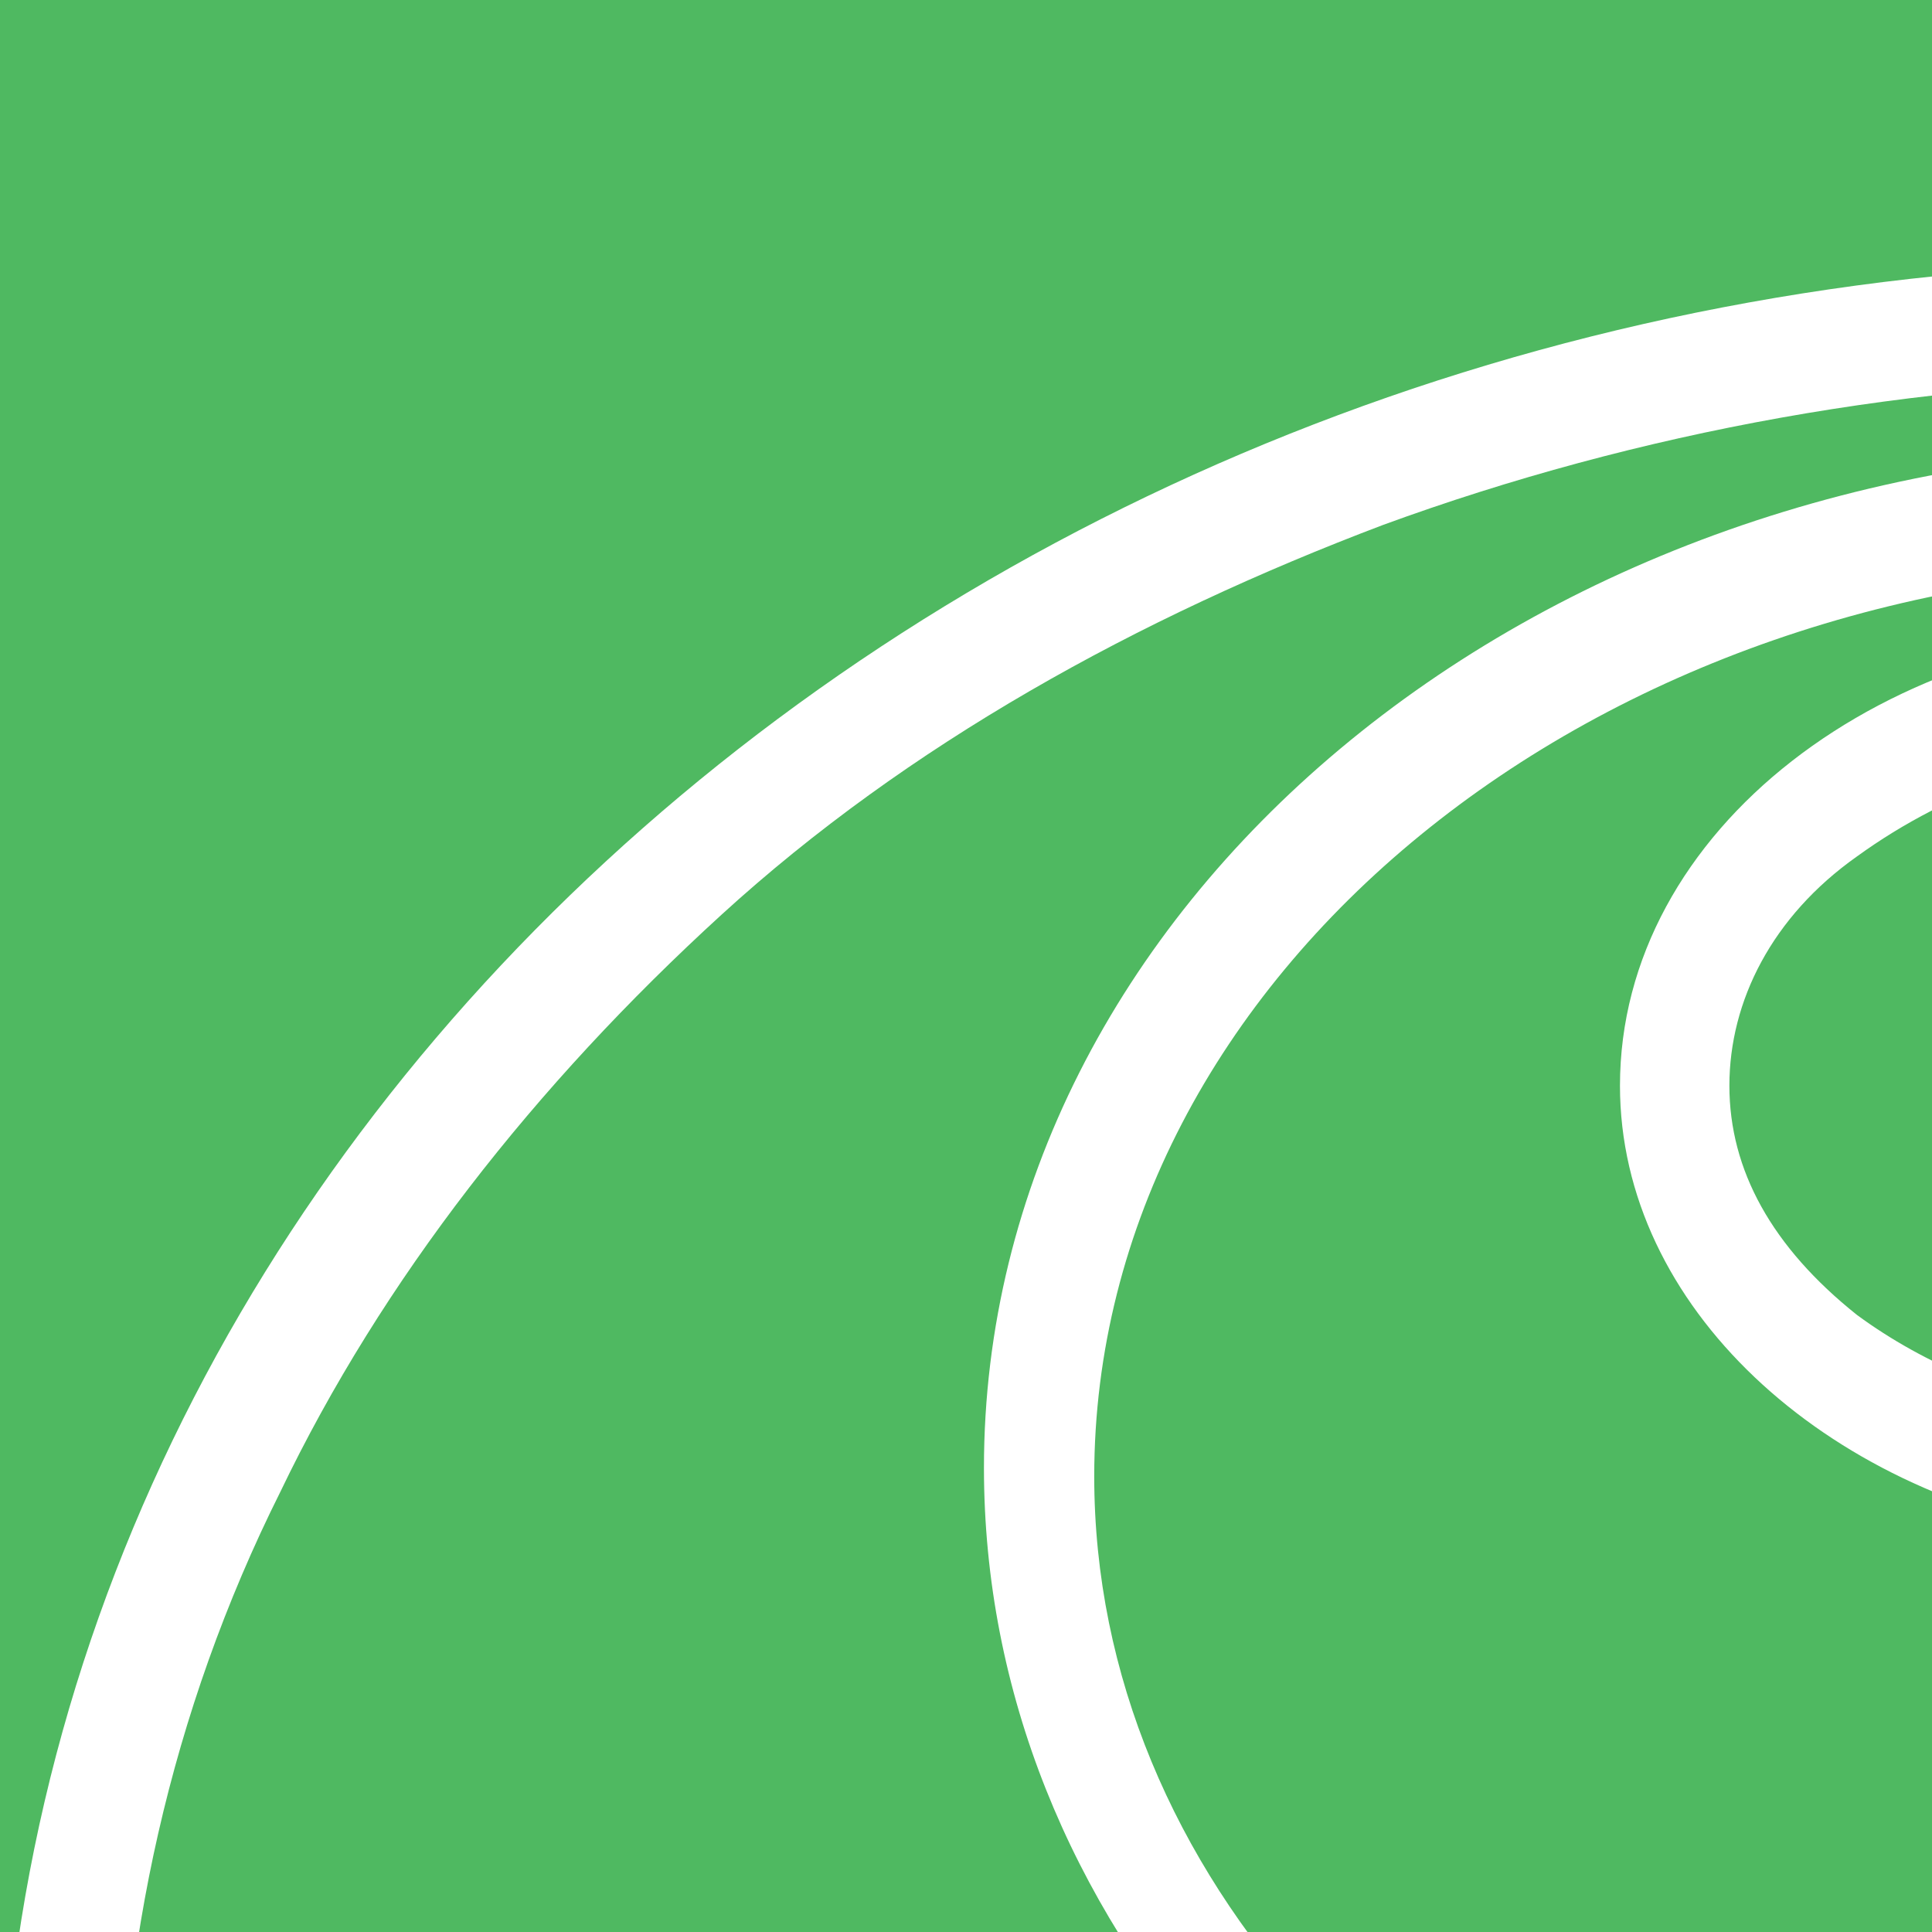 <?xml version="1.0" encoding="UTF-8"?>
<!-- Generator: Adobe Illustrator 23.0.1, SVG Export Plug-In . SVG Version: 6.00 Build 0)  -->
<svg xmlns="http://www.w3.org/2000/svg" xmlns:xlink="http://www.w3.org/1999/xlink" version="1.1" id="Camada_1" x="0px" y="0px" viewBox="0 0 226 226" style="enable-background:new 0 0 226 226;" xml:space="preserve">
<style type="text/css">
	.st0{fill:#4FB961;}
	.st1{fill:#FFFFFF;}
</style>
<rect class="st0" width="512" height="512"></rect>
<g>
	<path class="st1" d="M256,30.8C115.1,30.8,0,132,0,256s115.1,225.2,256,225.2S512,380,512,256S397.9,30.8,256,30.8z M256,467.3   c-32.7,0-64.5-6-95.3-16.9c-10.9-4-21.8-8.9-31.8-13.9h101.2c0,0,10.9,13.9,25.8,13.9c16.9,0,26.8-13.9,26.8-13.9H382   c-9.9,5-20.8,9.9-31.8,13.9C321.5,461.4,288.7,467.3,256,467.3z M428.7,404.8c-5,4-9.9,7.9-14.9,11.9L380,354.2l-19.8-11.9   l43.7,80.4c0,0,0,0-1,0h-127c0,0-4,14.9-19.8,14.9c-13.9,0-19.8-14.9-19.8-14.9h-126l42.7-80.4l-21,11.9l-32.7,62.5   c-5-4-9.9-7.9-14.9-11.9c-21.8-19.8-39.7-41.7-51.6-67.5c-12.9-25.8-18.9-53.6-18.9-81.4s6-55.6,18.9-81.4   c11.9-24.8,29.8-47.6,51.6-67.5s48.6-34.7,77.4-45.6c29.8-10.9,62.5-16.9,95.3-16.9s64.5,6,95.3,16.9   c28.8,10.9,54.6,25.8,77.4,45.6c21.8,19.8,39.7,41.7,51.6,67.5c12.9,25.8,18.9,53.6,18.9,81.4s-6,55.6-18.9,81.4   C468.3,362.2,450.5,385,428.7,404.8z"></path>
	<path class="st1" d="M258,52.6c-79.4,0-142.9,53.6-142.9,119.1c0,52.6,40.7,97.2,98.2,113.1c-6.9,17.9-13.9,32.7-19.8,46.6h-24.8   L125,414.8h118.1c0,0,4,0,6,2s2,6,2,6h6h6c0,0,0-4,2-6s6-2,6-2H389l-43.7-83.3h-23.8c-6-12.9-12.9-28.8-18.9-46.6   c57.6-15.9,98.2-60.5,98.2-113.1C400.9,106.2,337.4,52.6,258,52.6z M251,403.8c0,0-1-1-2-1c-1-1-2-1-2-1H146.9l28.8-56.6h11.9   c-10.9,23.8-18.9,36.7-18.9,36.7h13.9c0,0,6.9-19.8,20.8-36.7h38.7c0,0,4,0,6.9,3c3,4,3,9.9,3,9.9L251,403.8L251,403.8z    M339.3,345.3l28.8,56.6H267.9c0,0-2,0-2,1c-1,1-2,1-2,1v-45.6c0,0,0-6,3-9.9c2-3,6.9-3,6.9-3h37.7c14.9,17.9,21.8,36.7,21.8,36.7   h15.9c0,0-7.9-12.9-19.8-36.7h9.9V345.3z M266.9,331.4c0,0-3,0-6,2c-2,2-4,4-4,4s-2-2-4-4c-3-2-6-2-6-2h-30.8   c10.9-8.9,23.8-14.9,39.7-14.9s29.8,6,40.7,14.9H266.9z M300.7,318.5c0,0-15.9-13.9-43.7-13.9c-26.8,0-43.7,13.9-43.7,13.9   s6-12.9,12.9-30.8c9.9,2,20.8,3,31.8,3c10.9,0,20.8-1,30.8-3C295.7,306.6,300.7,318.5,300.7,318.5z M277.8,112.1h-14.9v-10.9H250   v10.9h-14.9V125H249c0,0,1,14.9-3,40.7c-10.9-2-20.8-6-28.8-11.9c-9.9-7.9-14.9-16.9-14.9-26.8s5-19.8,14.9-26.8   c10.9-7.9,24.8-12.9,39.7-12.9s29.8,5,39.7,12.9s14.9,16.9,14.9,26.8s-5,19.8-14.9,26.8c-7.9,6-18.9,10.9-29.8,11.9   c-5-26.8-4-40.7-4-40.7h14.9L277.8,112.1L277.8,112.1z M273.9,245.1c3,9.9,6.9,20.8,9.9,30.8c-8.9,1-16.9,2-25.8,2s-17.9-1-26.8-2   c4-8.9,6.9-18.9,9.9-28.8c9.9-31.8,15.9-66.5,15.9-66.5S263.9,213.3,273.9,245.1z M297.7,272.9c-5-13.9-9.9-27.8-13.9-43.7   c-6-19.8-9.9-35.7-12.9-49.6c31.8-5,55.6-26.8,55.6-52.6c0-29.8-30.8-53.6-68.5-53.6s-68.5,23.8-68.5,53.6   c0,25.8,23.8,47.6,54.6,52.6c-3,14.9-6.9,31.8-12.9,51.6c-5,14.9-8.9,28.8-13.9,41.7C165.7,259,128,219.3,128,172.7   c0-58.5,58.5-106.2,130-106.2s130,47.6,130,106.2C388,219.3,350.3,259,297.7,272.9z"></path>
</g>
</svg>
